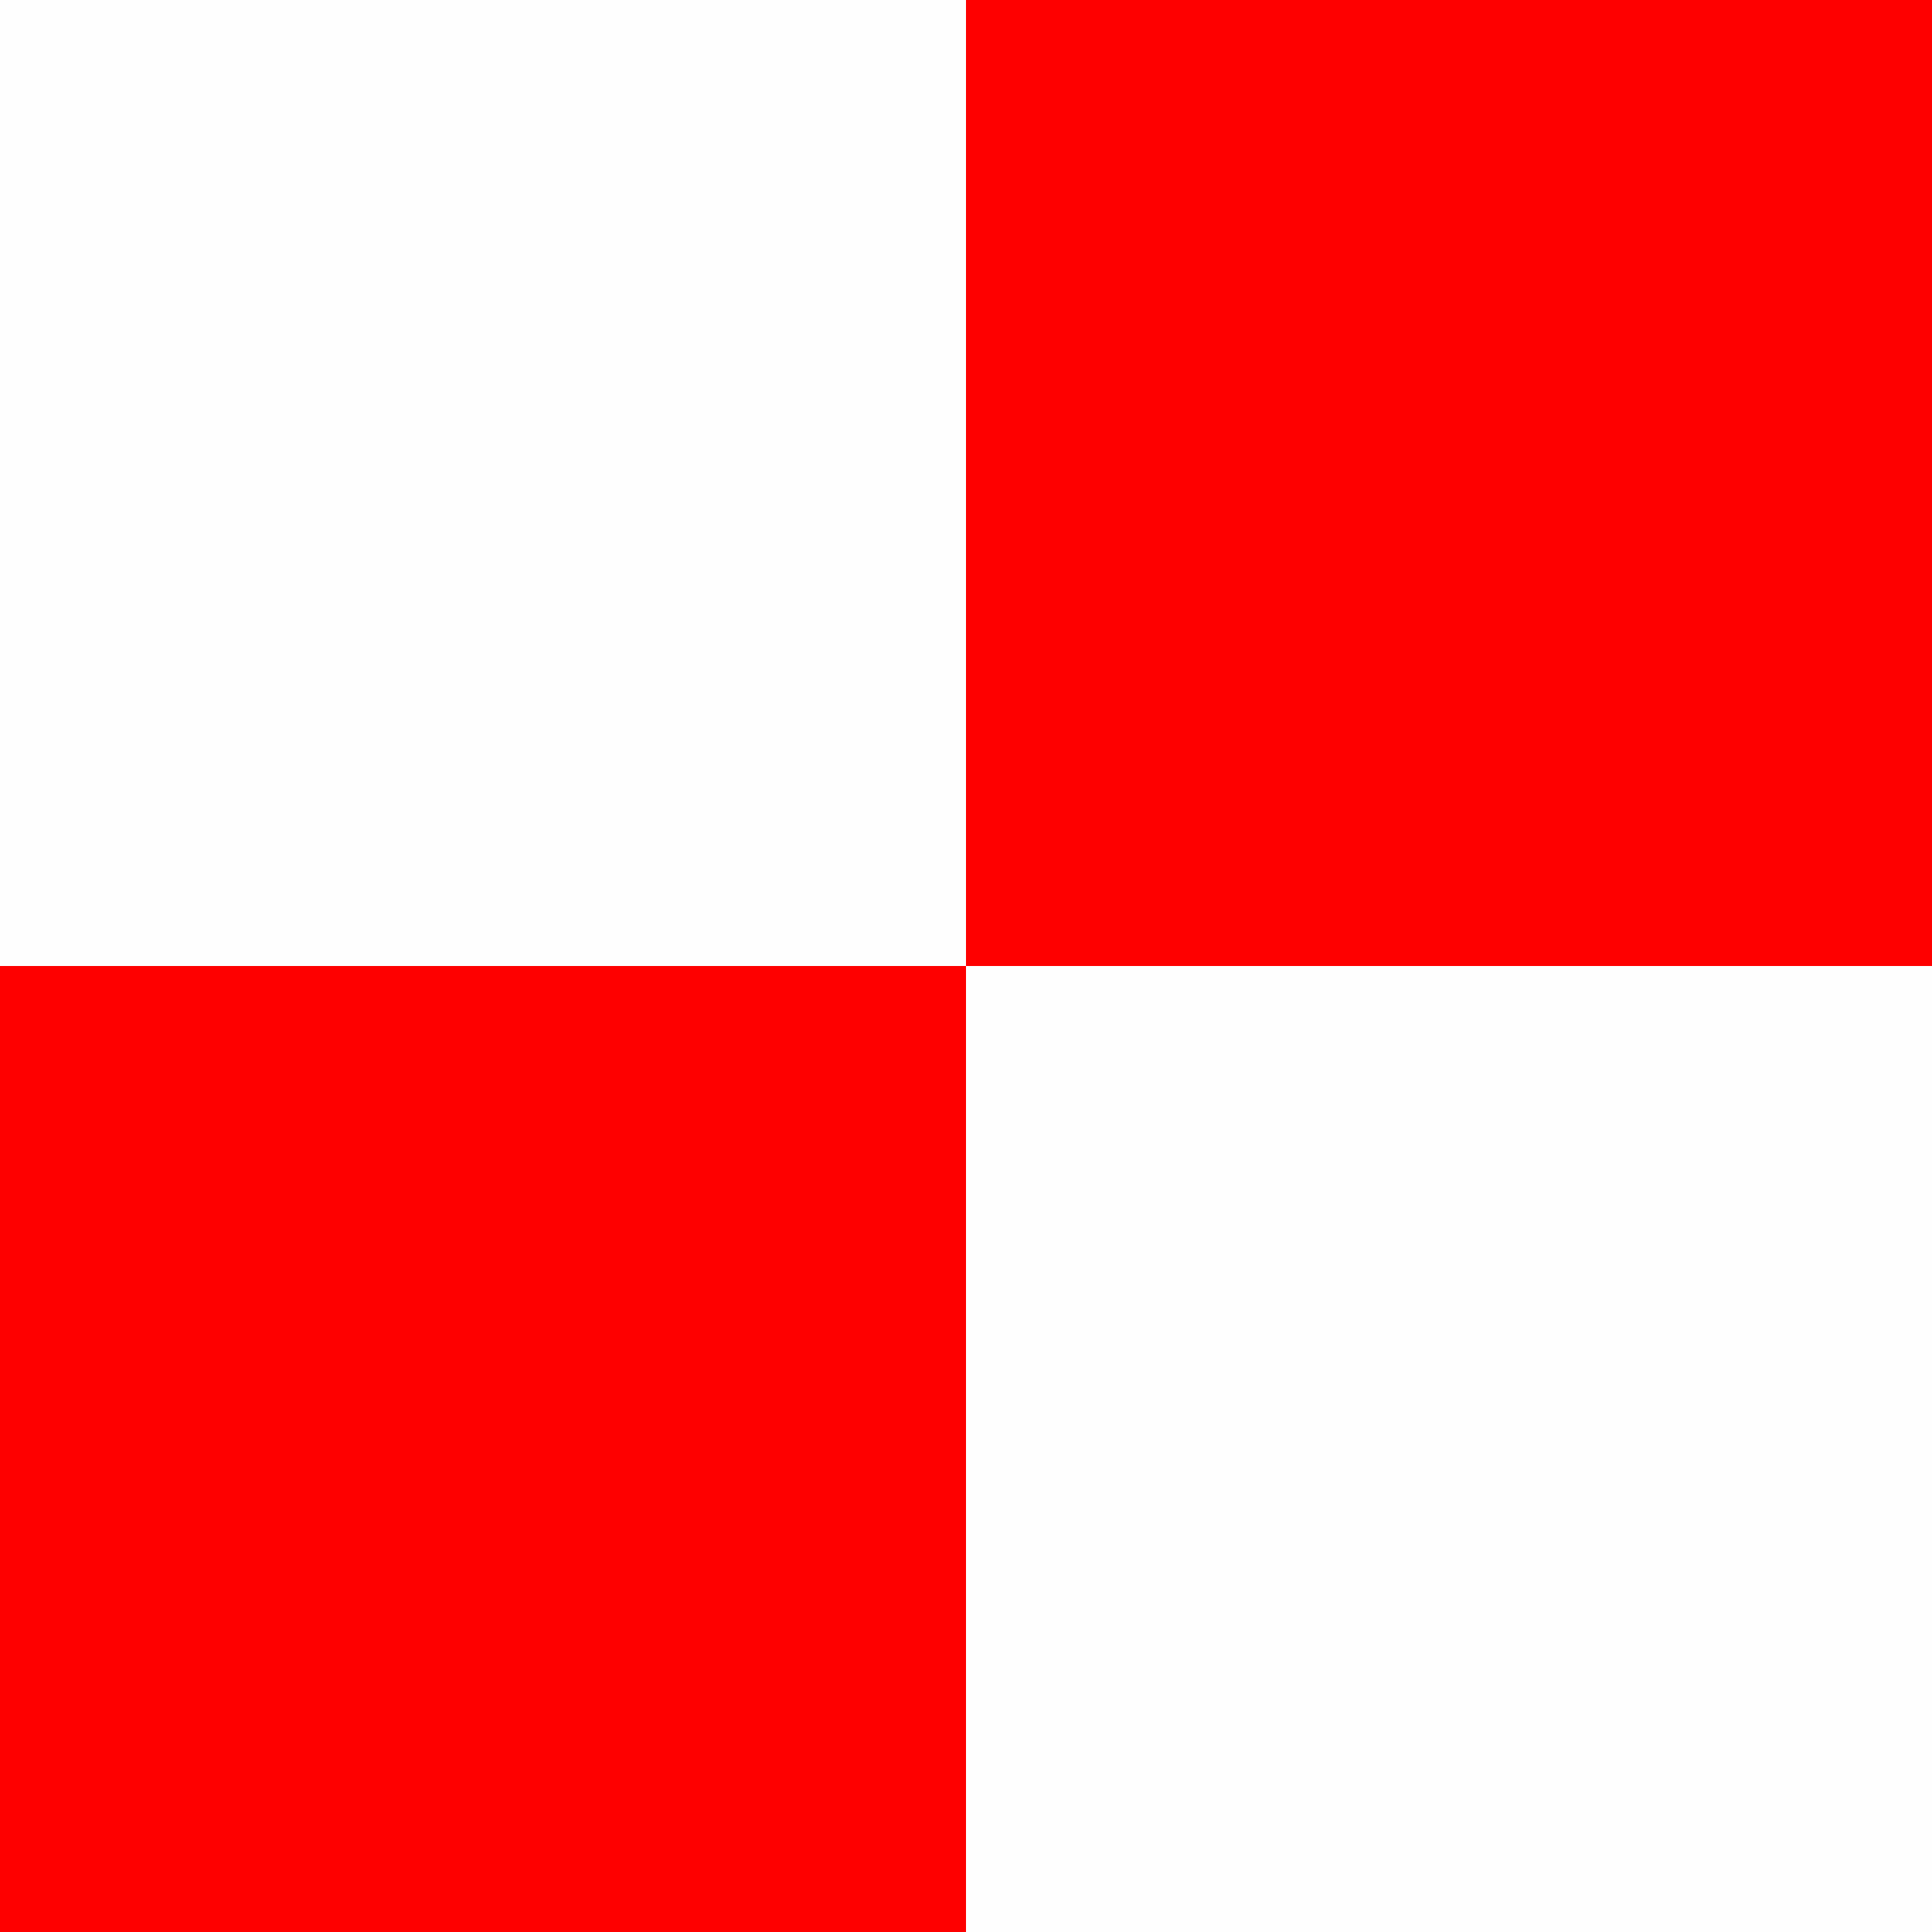 <?xml version="1.0"?>
<svg xmlns="http://www.w3.org/2000/svg" width="16" height="16" viewBox="0 0 16 16">
  <rect x="0" y="0" width="16" height="16" fill="#333333" stroke="none"/>
  <path d="M0 8V0h16v16H0V8z" fill="#fefefe"/>
  <path d="M0 12V8h8V0h8v8H8v8H0v-4z" fill="#fe0000"/>
</svg>
